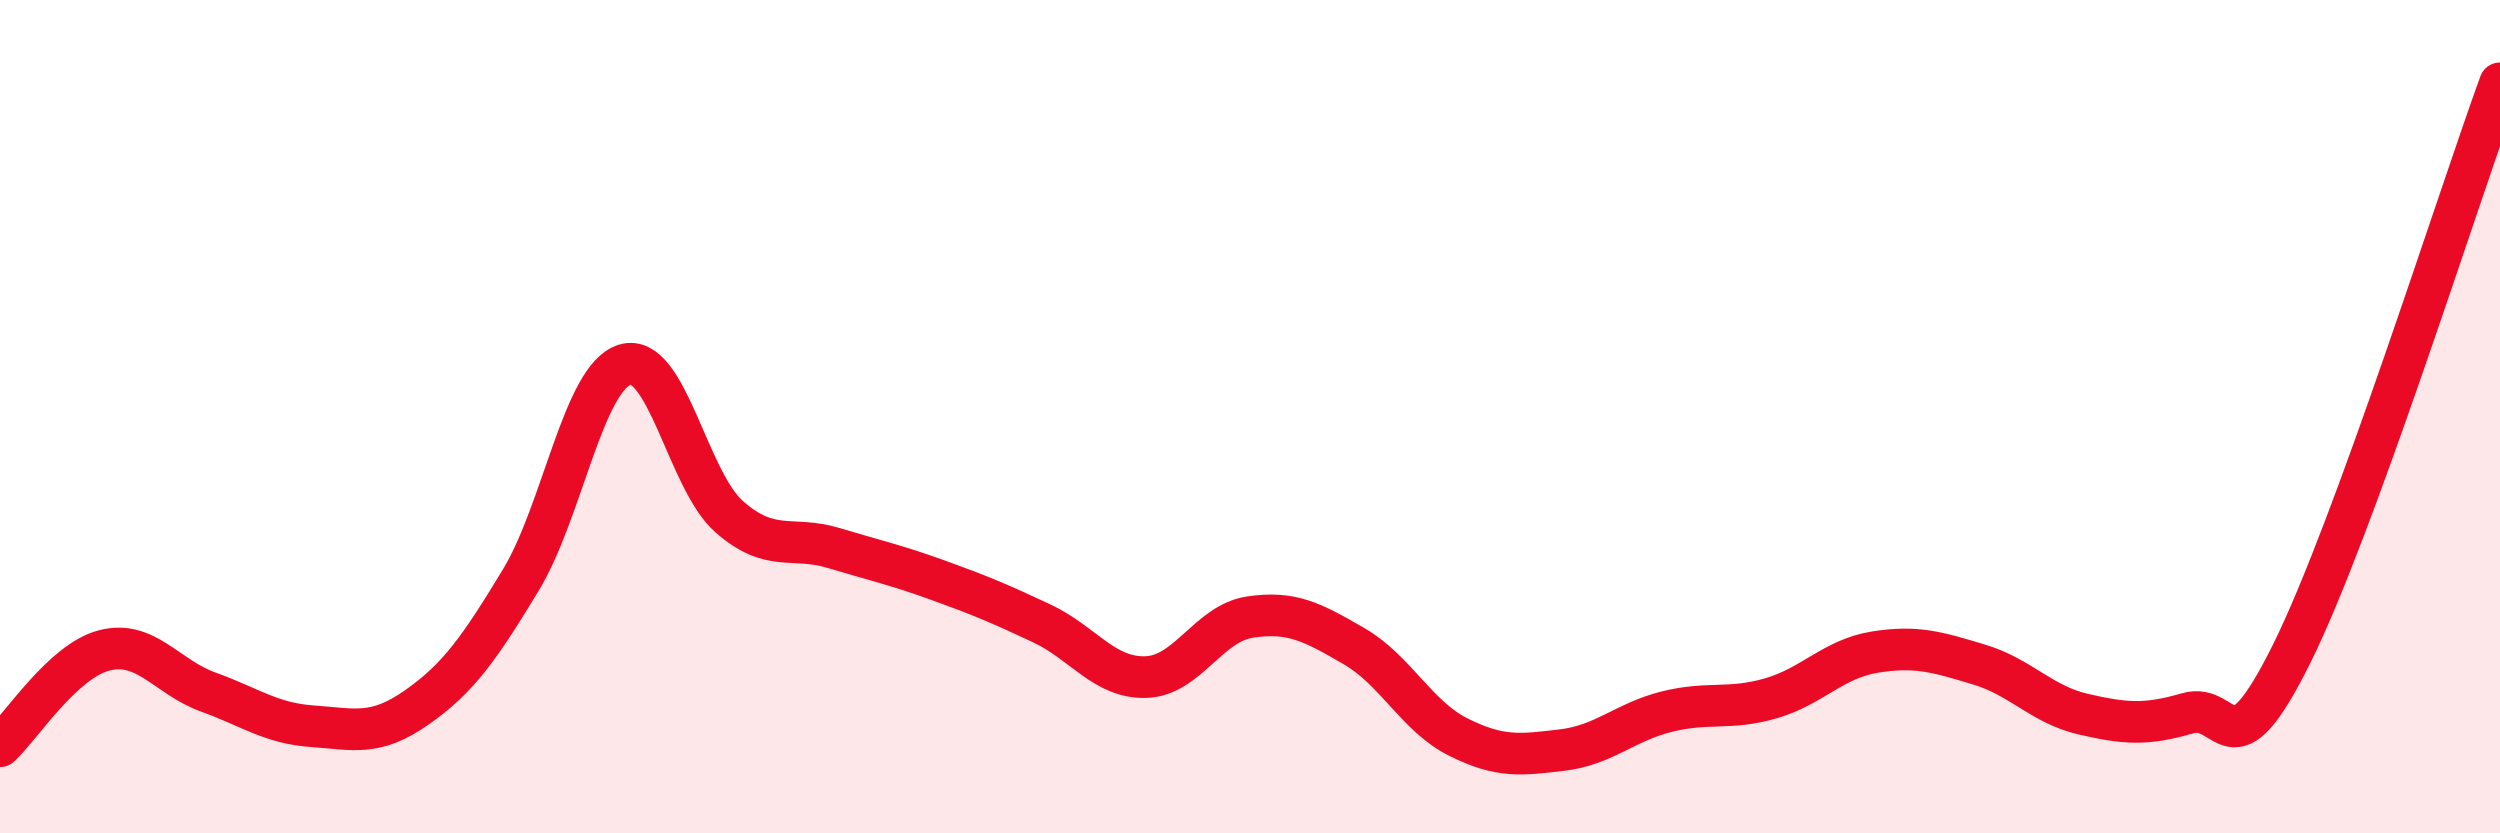 
    <svg width="60" height="20" viewBox="0 0 60 20" xmlns="http://www.w3.org/2000/svg">
      <path
        d="M 0,17.91 C 0.5,17.45 1.5,15.87 2.5,15.61 C 3.5,15.35 4,16.25 5,16.61 C 6,16.97 6.5,17.36 7.5,17.43 C 8.5,17.5 9,17.68 10,16.98 C 11,16.28 11.5,15.57 12.5,13.92 C 13.5,12.27 14,9.05 15,8.75 C 16,8.45 16.5,11.52 17.5,12.4 C 18.5,13.28 19,12.85 20,13.15 C 21,13.45 21.5,13.56 22.5,13.92 C 23.5,14.28 24,14.49 25,14.96 C 26,15.43 26.5,16.28 27.5,16.25 C 28.5,16.22 29,14.96 30,14.81 C 31,14.66 31.5,14.93 32.5,15.51 C 33.5,16.09 34,17.19 35,17.69 C 36,18.19 36.5,18.12 37.5,18 C 38.5,17.88 39,17.33 40,17.08 C 41,16.83 41.5,17.05 42.5,16.76 C 43.5,16.47 44,15.81 45,15.65 C 46,15.49 46.5,15.65 47.5,15.95 C 48.5,16.25 49,16.91 50,17.14 C 51,17.37 51.5,17.41 52.5,17.12 C 53.5,16.83 53.5,18.71 55,15.69 C 56.5,12.67 59,4.74 60,2L60 20L0 20Z"
        fill="#EB0A25"
        opacity="0.1"
        stroke-linecap="round"
        stroke-linejoin="round"
      />
      <path
        d="M 0,17.91 C 0.5,17.45 1.5,15.87 2.5,15.61 C 3.5,15.35 4,16.25 5,16.61 C 6,16.97 6.5,17.36 7.5,17.43 C 8.5,17.5 9,17.68 10,16.98 C 11,16.28 11.5,15.57 12.5,13.92 C 13.5,12.27 14,9.05 15,8.75 C 16,8.45 16.5,11.52 17.5,12.4 C 18.5,13.28 19,12.85 20,13.15 C 21,13.45 21.5,13.56 22.5,13.92 C 23.5,14.28 24,14.49 25,14.96 C 26,15.43 26.5,16.28 27.5,16.25 C 28.5,16.22 29,14.96 30,14.81 C 31,14.66 31.5,14.93 32.5,15.51 C 33.5,16.09 34,17.19 35,17.69 C 36,18.19 36.5,18.12 37.5,18 C 38.5,17.88 39,17.33 40,17.08 C 41,16.83 41.5,17.05 42.5,16.76 C 43.5,16.47 44,15.81 45,15.65 C 46,15.49 46.5,15.65 47.5,15.95 C 48.5,16.25 49,16.91 50,17.14 C 51,17.37 51.5,17.41 52.5,17.12 C 53.5,16.83 53.5,18.71 55,15.69 C 56.5,12.67 59,4.74 60,2"
        stroke="#EB0A25"
        stroke-width="1"
        fill="none"
        stroke-linecap="round"
        stroke-linejoin="round"
      />
    </svg>
  